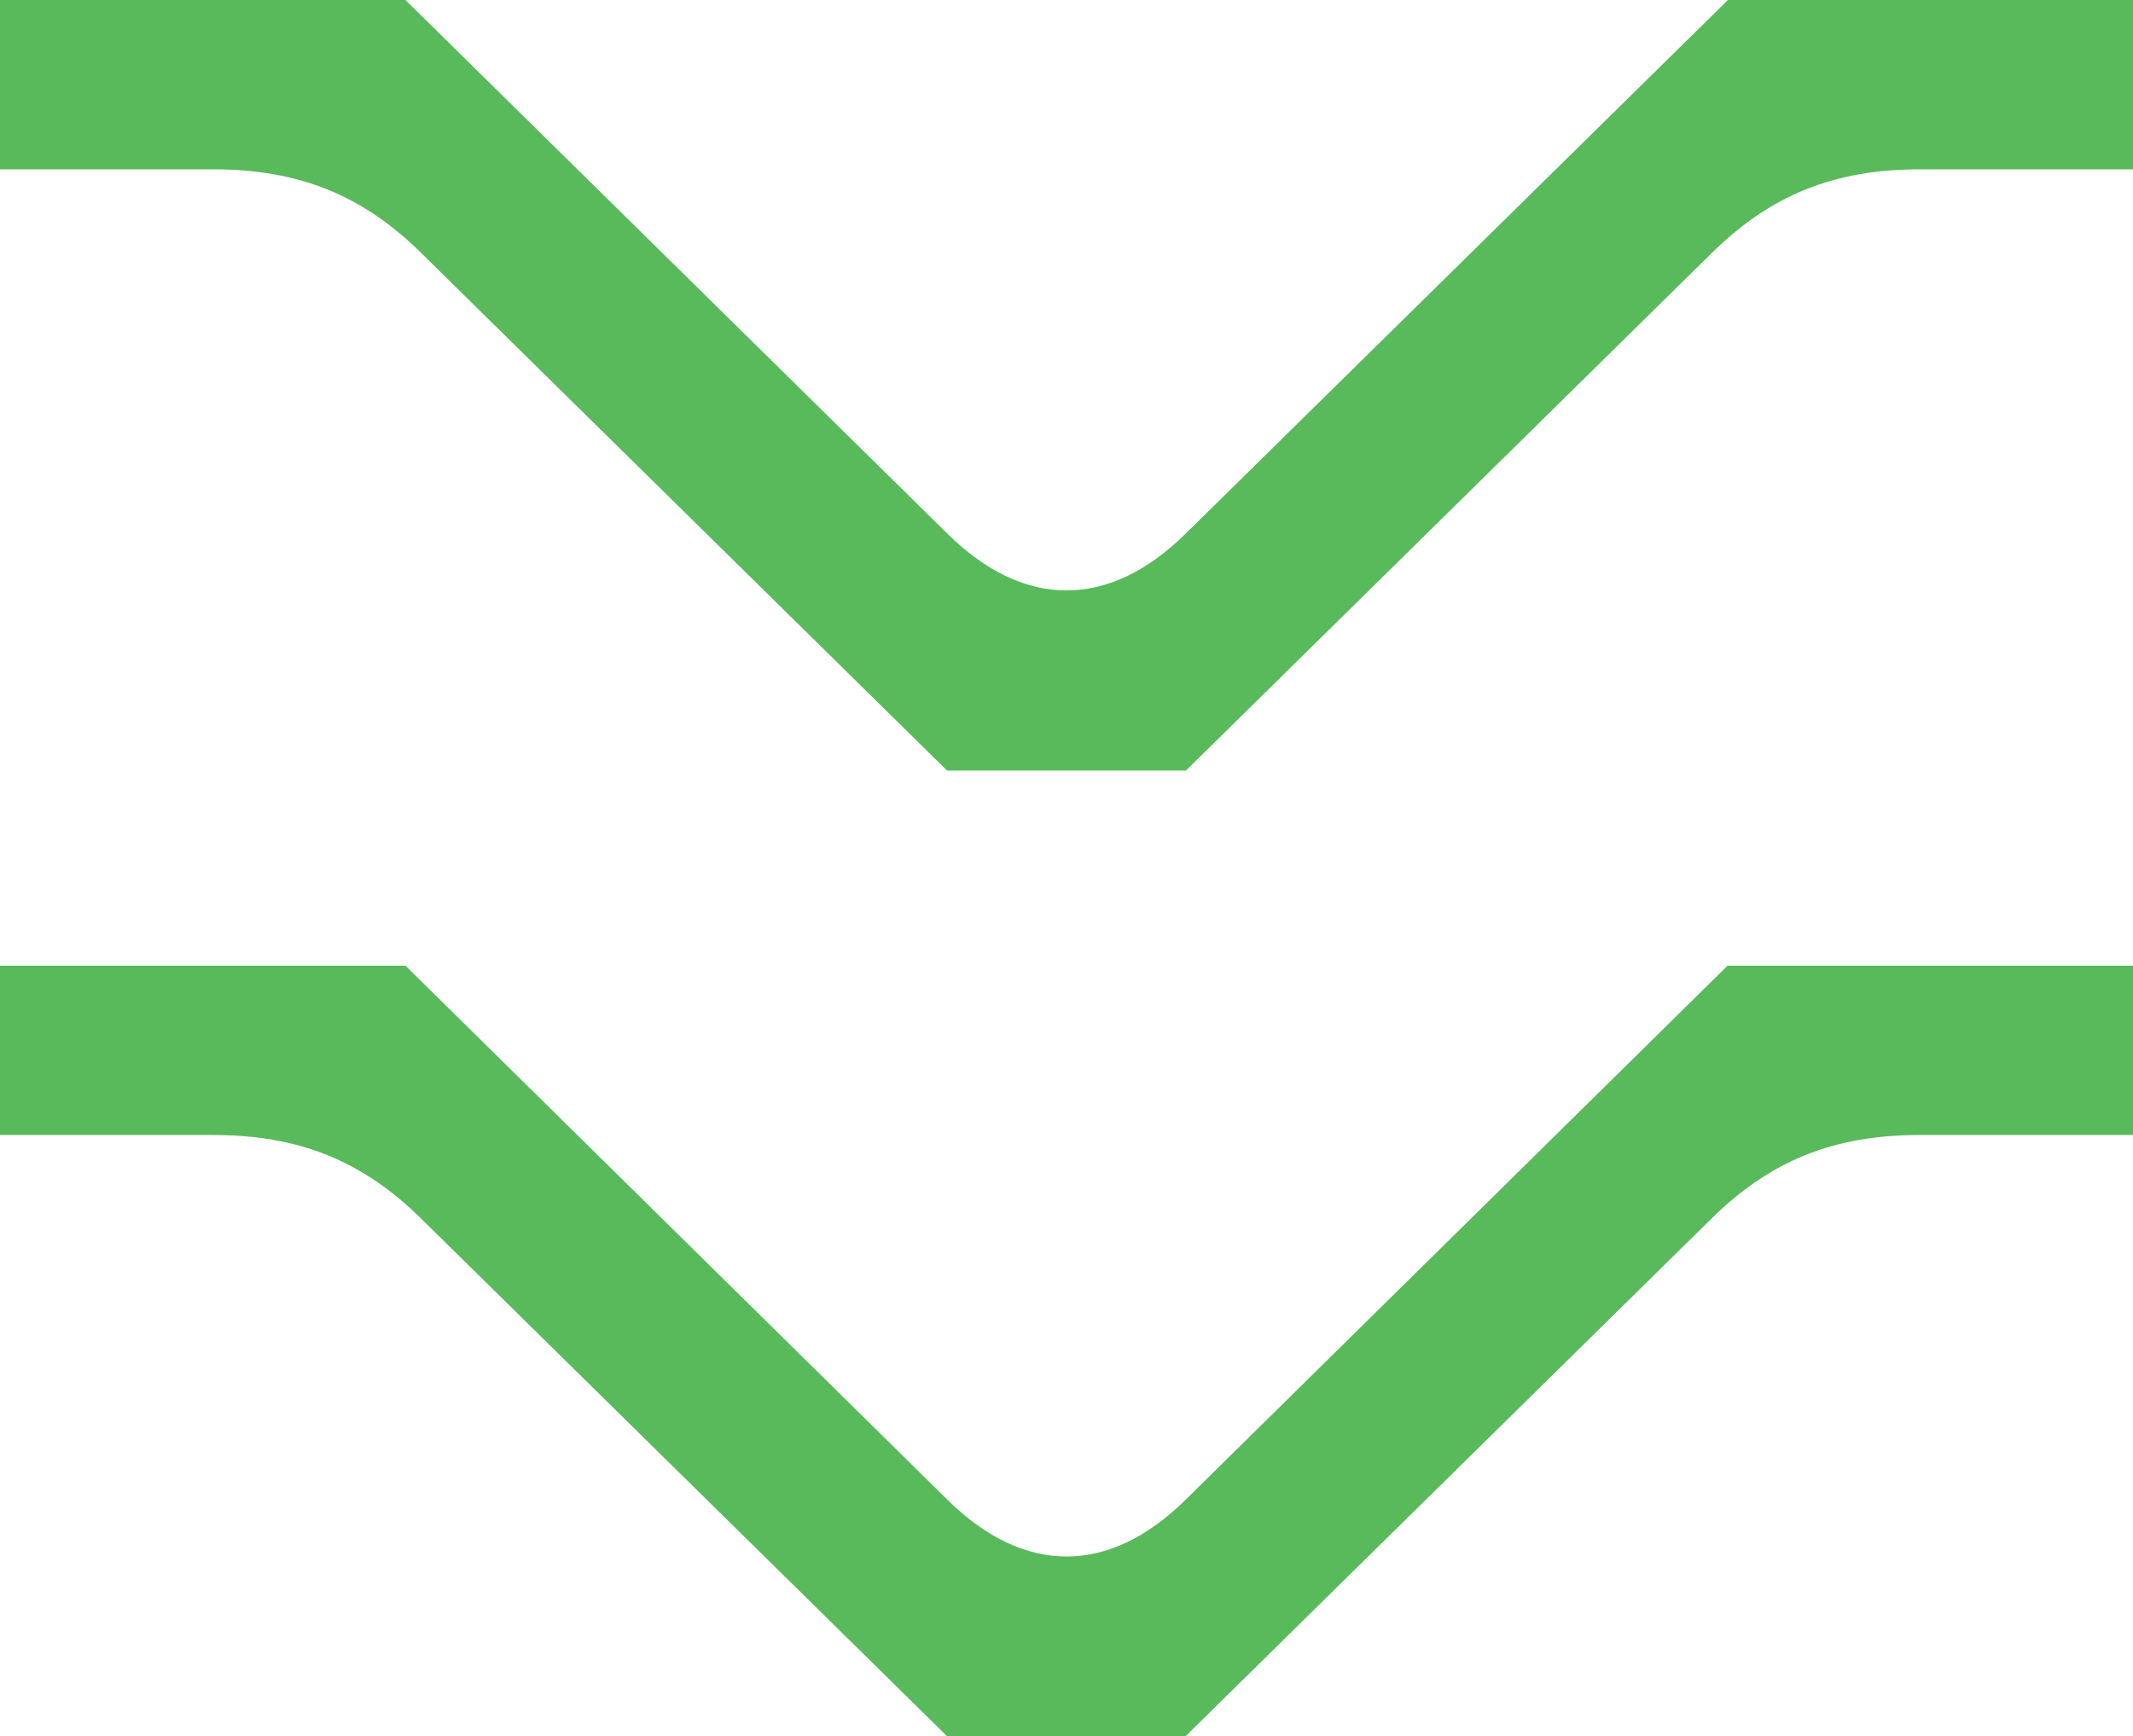 <?xml version="1.0" encoding="UTF-8"?>
<svg id="Layer_1" data-name="Layer 1" xmlns="http://www.w3.org/2000/svg" viewBox="0 0 54.66 44.5">
  <defs>
    <style>
      .cls-1 {
        fill: #59ba5c;
      }
    </style>
  </defs>
  <path class="cls-1" d="M24.27,44.5l-13.45-13.24c-1.53-1.52-3.17-2.17-5.36-2.17H0v-4.34h10.39l13.88,13.68c1.97,1.95,4.15,1.95,6.12,0l13.88-13.68h10.39v4.34h-5.47c-2.19,0-3.83.65-5.36,2.17l-13.45,13.24h-6.12ZM24.27,19.75L10.82,6.51c-1.53-1.52-3.17-2.17-5.36-2.17H0V0h10.39l13.88,13.67c1.97,1.95,4.15,1.95,6.12,0L44.28,0h10.39v4.34h-5.47c-2.19,0-3.83.65-5.36,2.17l-13.45,13.24h-6.12Z"/>
</svg>